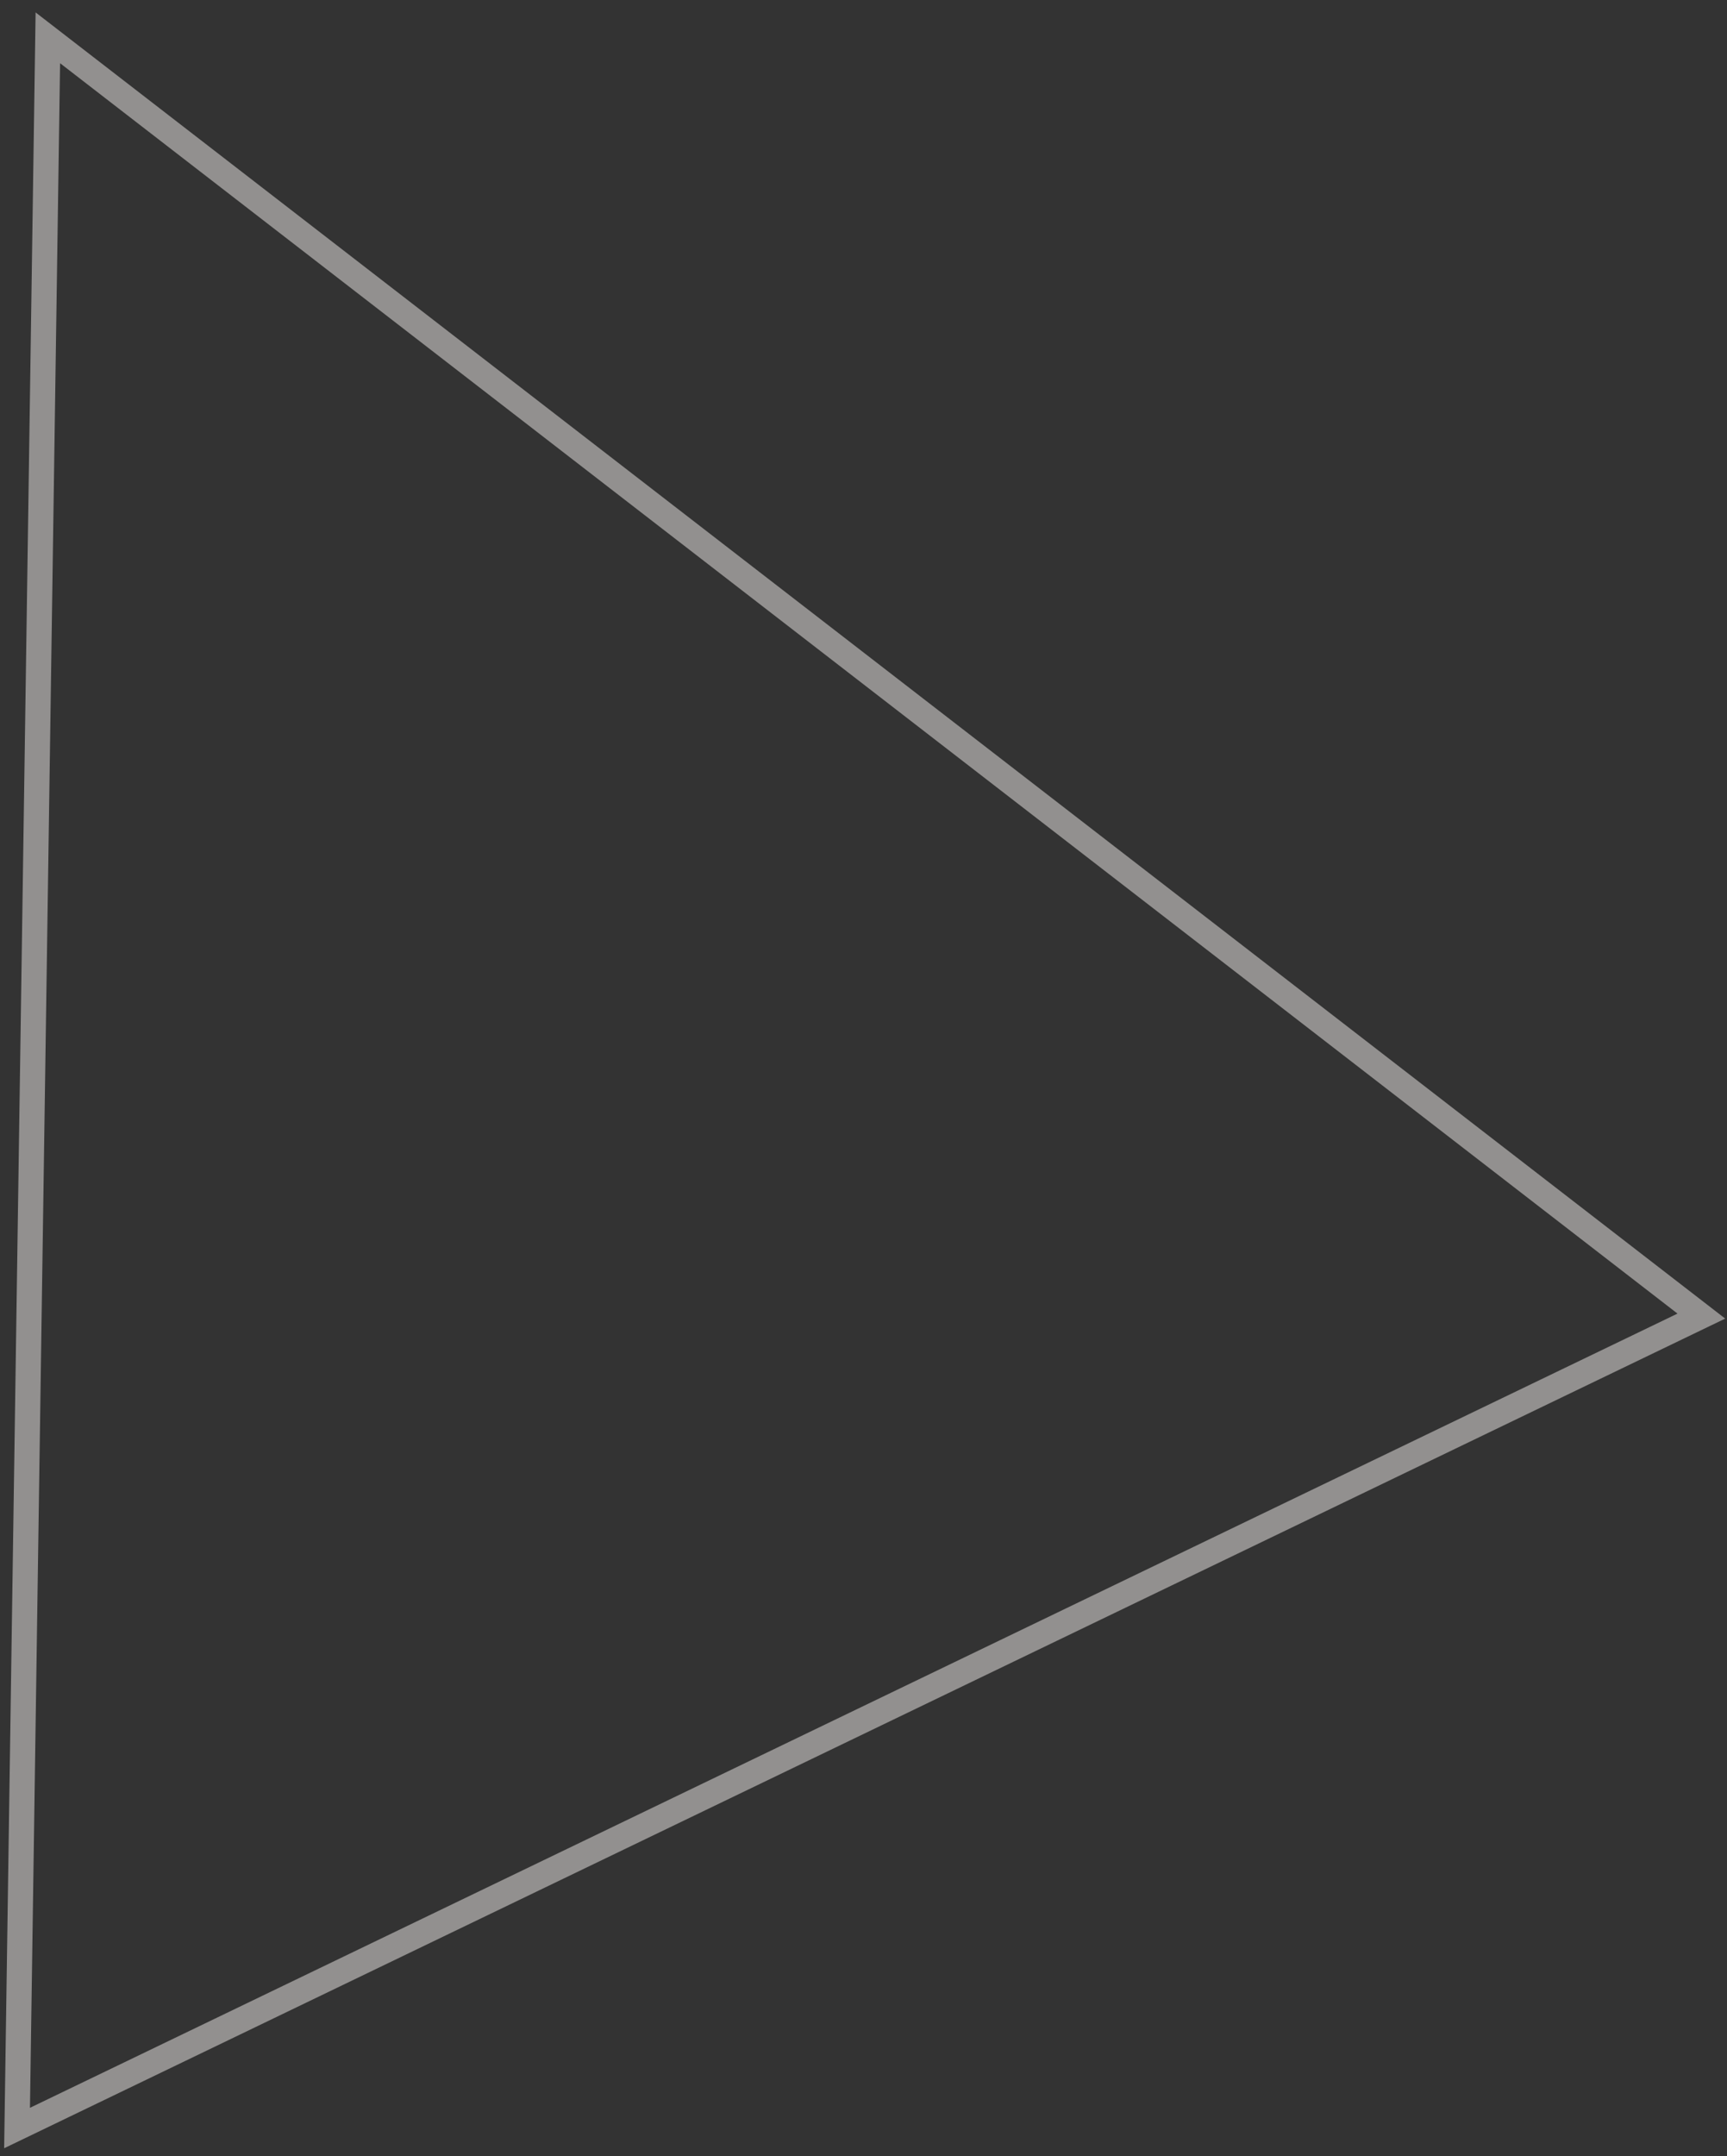 <?xml version="1.0" encoding="UTF-8"?> <svg xmlns="http://www.w3.org/2000/svg" width="137" height="171" viewBox="0 0 137 171" fill="none"><rect x="0" y="0" width="137" height="171" fill="#333333" stroke="none"/> <path d="M1.353 168.758L3.795 2.999L134.966 104.37L1.353 168.758Z" stroke="#F2EFED" stroke-opacity="0.5" stroke-width="2"></path> </svg> 